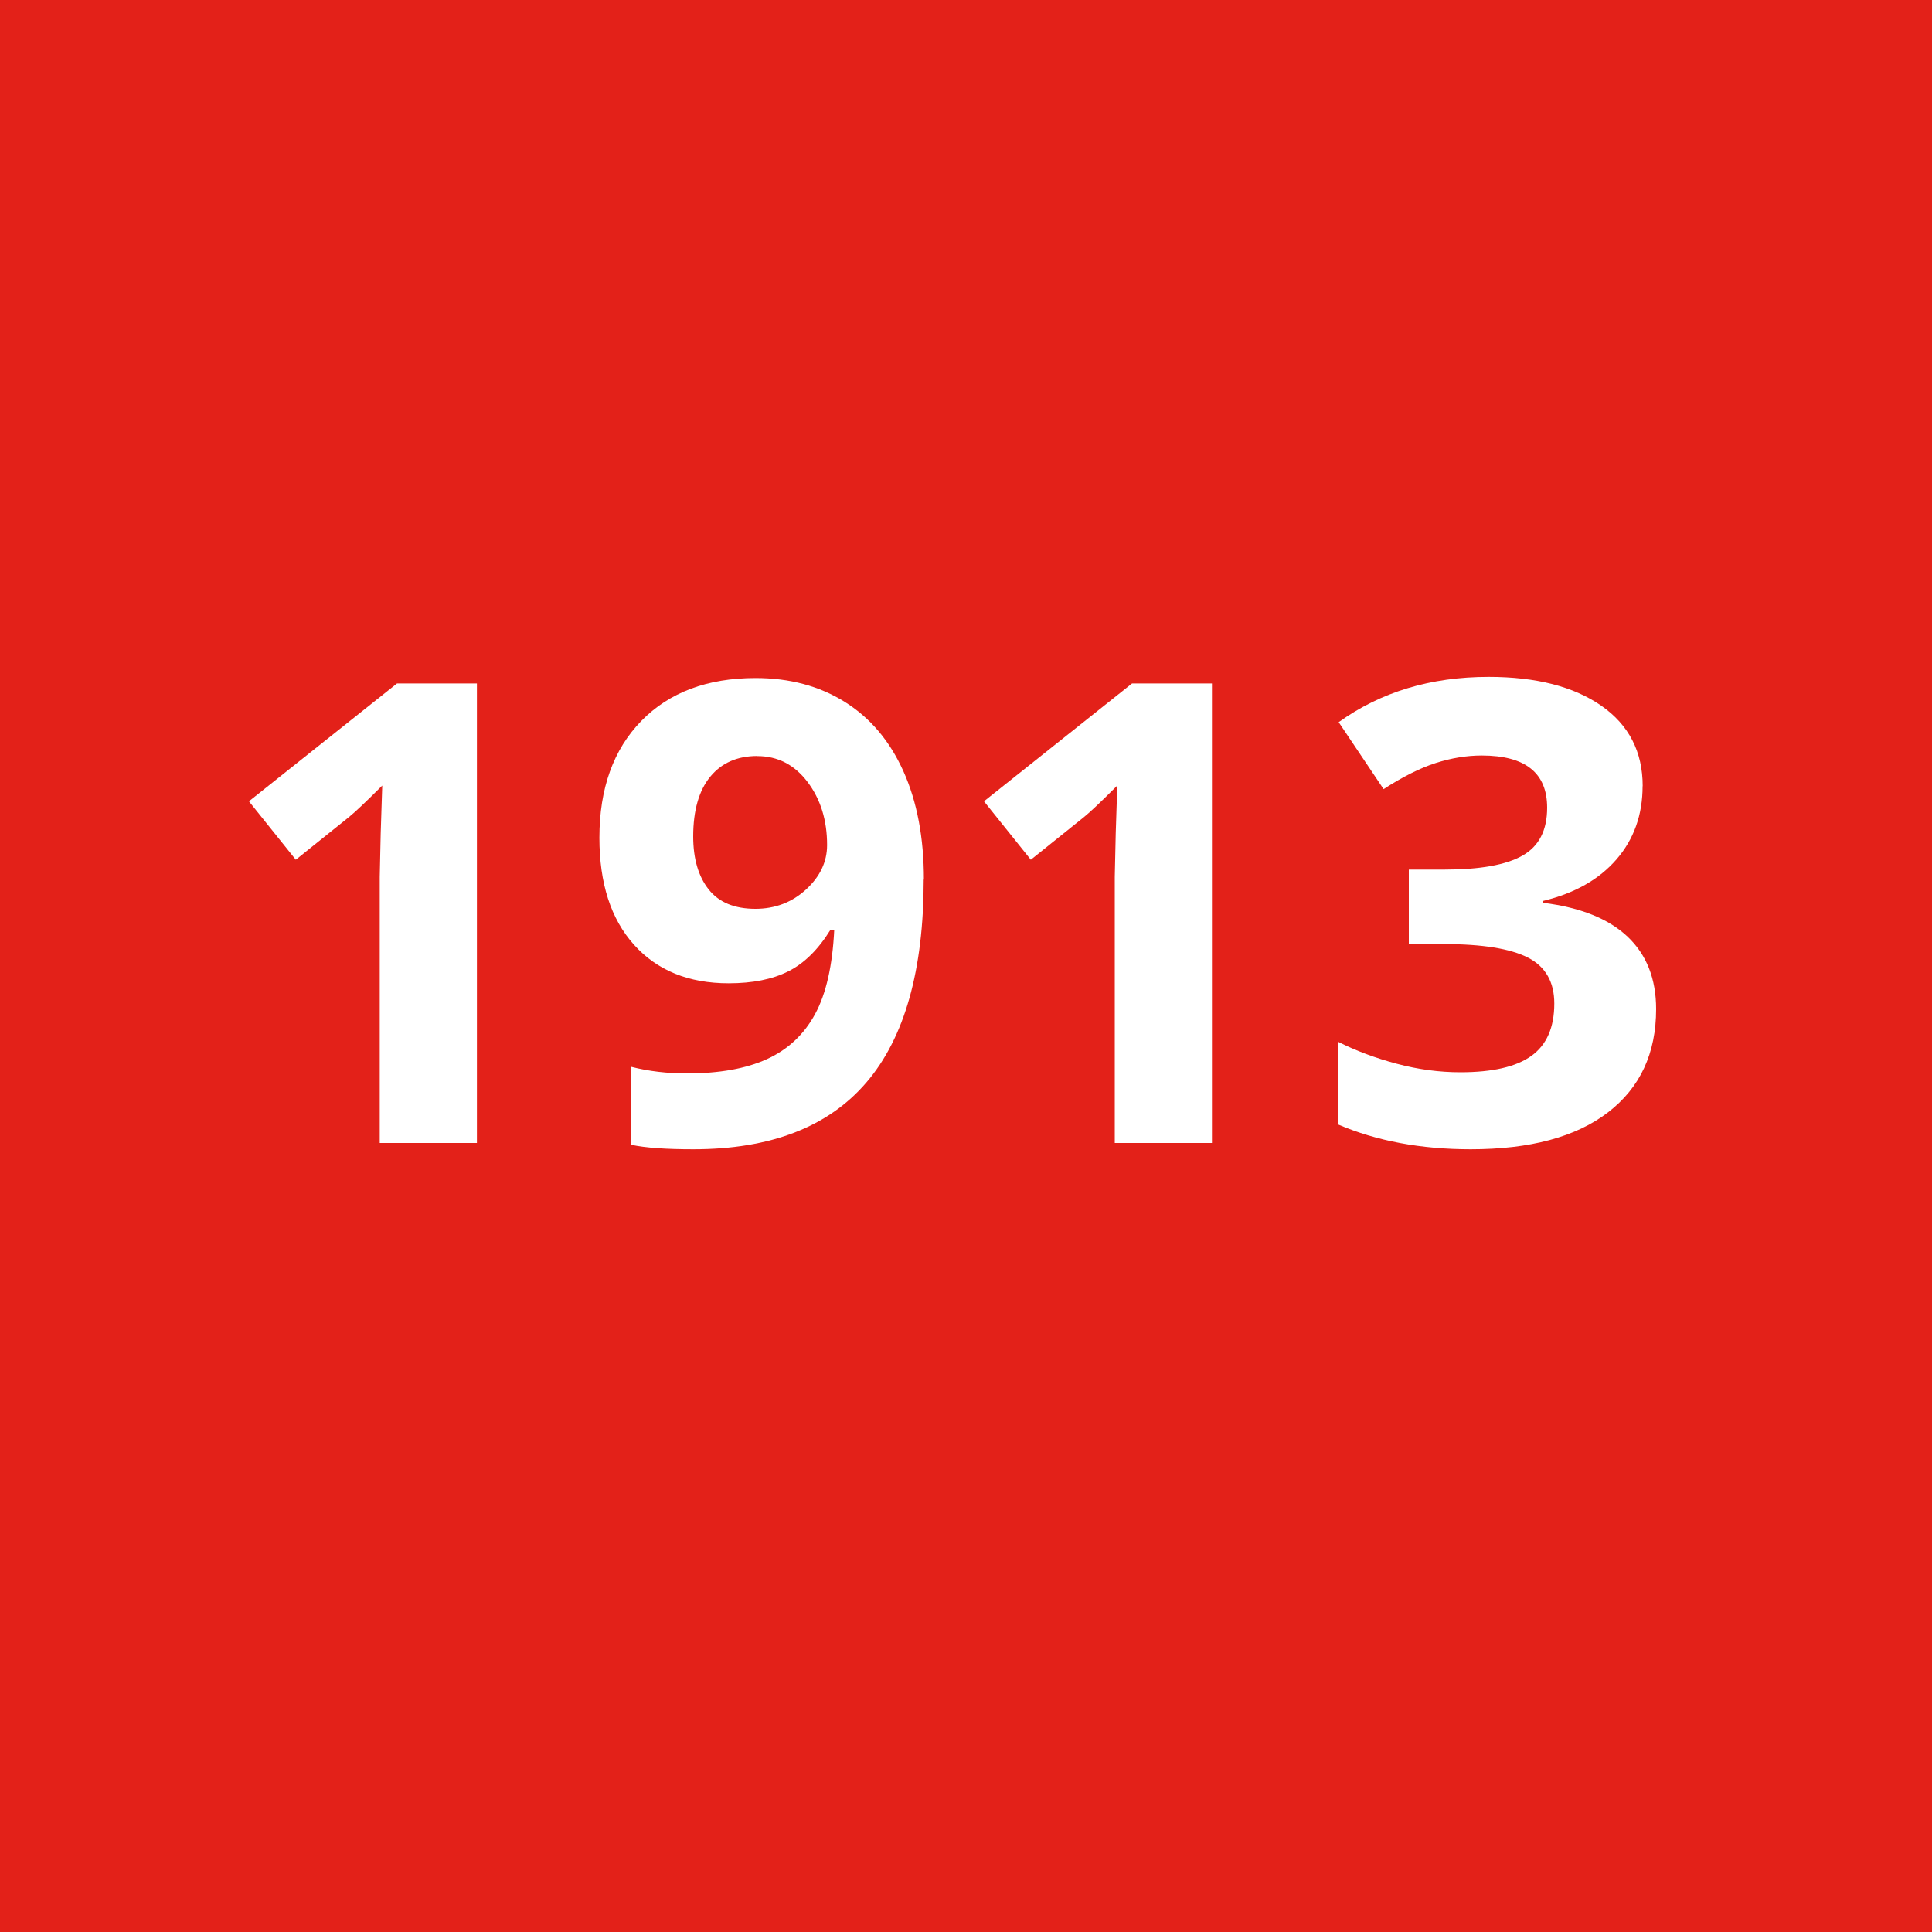 <?xml version="1.0" encoding="UTF-8"?>
<svg id="Ebene_1" data-name="Ebene 1" xmlns="http://www.w3.org/2000/svg" viewBox="0 0 200 200">
  <defs>
    <style>
      .cls-1 {
        fill: #fff;
      }

      .cls-2 {
        fill: #e32119;
      }
    </style>
  </defs>
  <rect class="cls-2" width="200" height="200"/>
  <g>
    <path class="cls-1" d="M49.37,118.32h-10.06v-27.53l.1-4.52.16-4.95c-1.67,1.67-2.83,2.77-3.48,3.29l-5.47,4.39-4.85-6.05,15.33-12.2h8.27v47.58Z"/>
    <path class="cls-1" d="M95.62,91.05c0,9.37-1.97,16.37-5.92,20.99s-9.93,6.93-17.93,6.93c-2.82,0-4.96-.15-6.41-.46v-8.07c1.82.46,3.73.68,5.73.68,3.36,0,6.13-.49,8.3-1.48s3.83-2.54,4.98-4.65,1.81-5.03,1.99-8.74h-.39c-1.26,2.04-2.71,3.47-4.36,4.3s-3.71,1.24-6.18,1.24c-4.14,0-7.41-1.33-9.8-3.99s-3.58-6.35-3.58-11.08c0-5.1,1.45-9.13,4.34-12.09s6.84-4.44,11.83-4.44c3.51,0,6.59.82,9.23,2.47s4.66,4.04,6.07,7.18,2.12,6.87,2.12,11.21ZM78.4,78.26c-2.08,0-3.71.72-4.88,2.15s-1.76,3.49-1.76,6.18c0,2.3.53,4.12,1.59,5.47s2.68,2.02,4.85,2.02c2.04,0,3.79-.67,5.24-2s2.18-2.87,2.18-4.6c0-2.58-.68-4.76-2.03-6.54s-3.09-2.67-5.19-2.67Z"/>
    <path class="cls-1" d="M125.46,118.32h-10.06v-27.53l.1-4.52.16-4.95c-1.67,1.67-2.83,2.77-3.48,3.29l-5.47,4.39-4.85-6.05,15.33-12.2h8.27v47.58Z"/>
    <path class="cls-1" d="M170.04,81.38c0,2.97-.9,5.5-2.7,7.58s-4.33,3.51-7.58,4.3v.2c3.84.48,6.75,1.64,8.72,3.5s2.96,4.36,2.96,7.5c0,4.58-1.66,8.14-4.98,10.69s-8.06,3.82-14.22,3.82c-5.16,0-9.74-.86-13.73-2.57v-8.56c1.84.93,3.87,1.69,6.09,2.28s4.4.88,6.57.88c3.32,0,5.77-.56,7.35-1.69s2.38-2.94,2.38-5.43c0-2.23-.91-3.82-2.73-4.75s-4.73-1.4-8.72-1.4h-3.61v-7.71h3.68c3.69,0,6.38-.48,8.09-1.45s2.55-2.62,2.55-4.96c0-3.6-2.26-5.4-6.77-5.4-1.56,0-3.15.26-4.77.78s-3.41,1.42-5.39,2.7l-4.65-6.93c4.34-3.12,9.51-4.69,15.52-4.69,4.92,0,8.81,1,11.67,2.99s4.28,4.77,4.28,8.33Z"/>
  </g>
</svg>